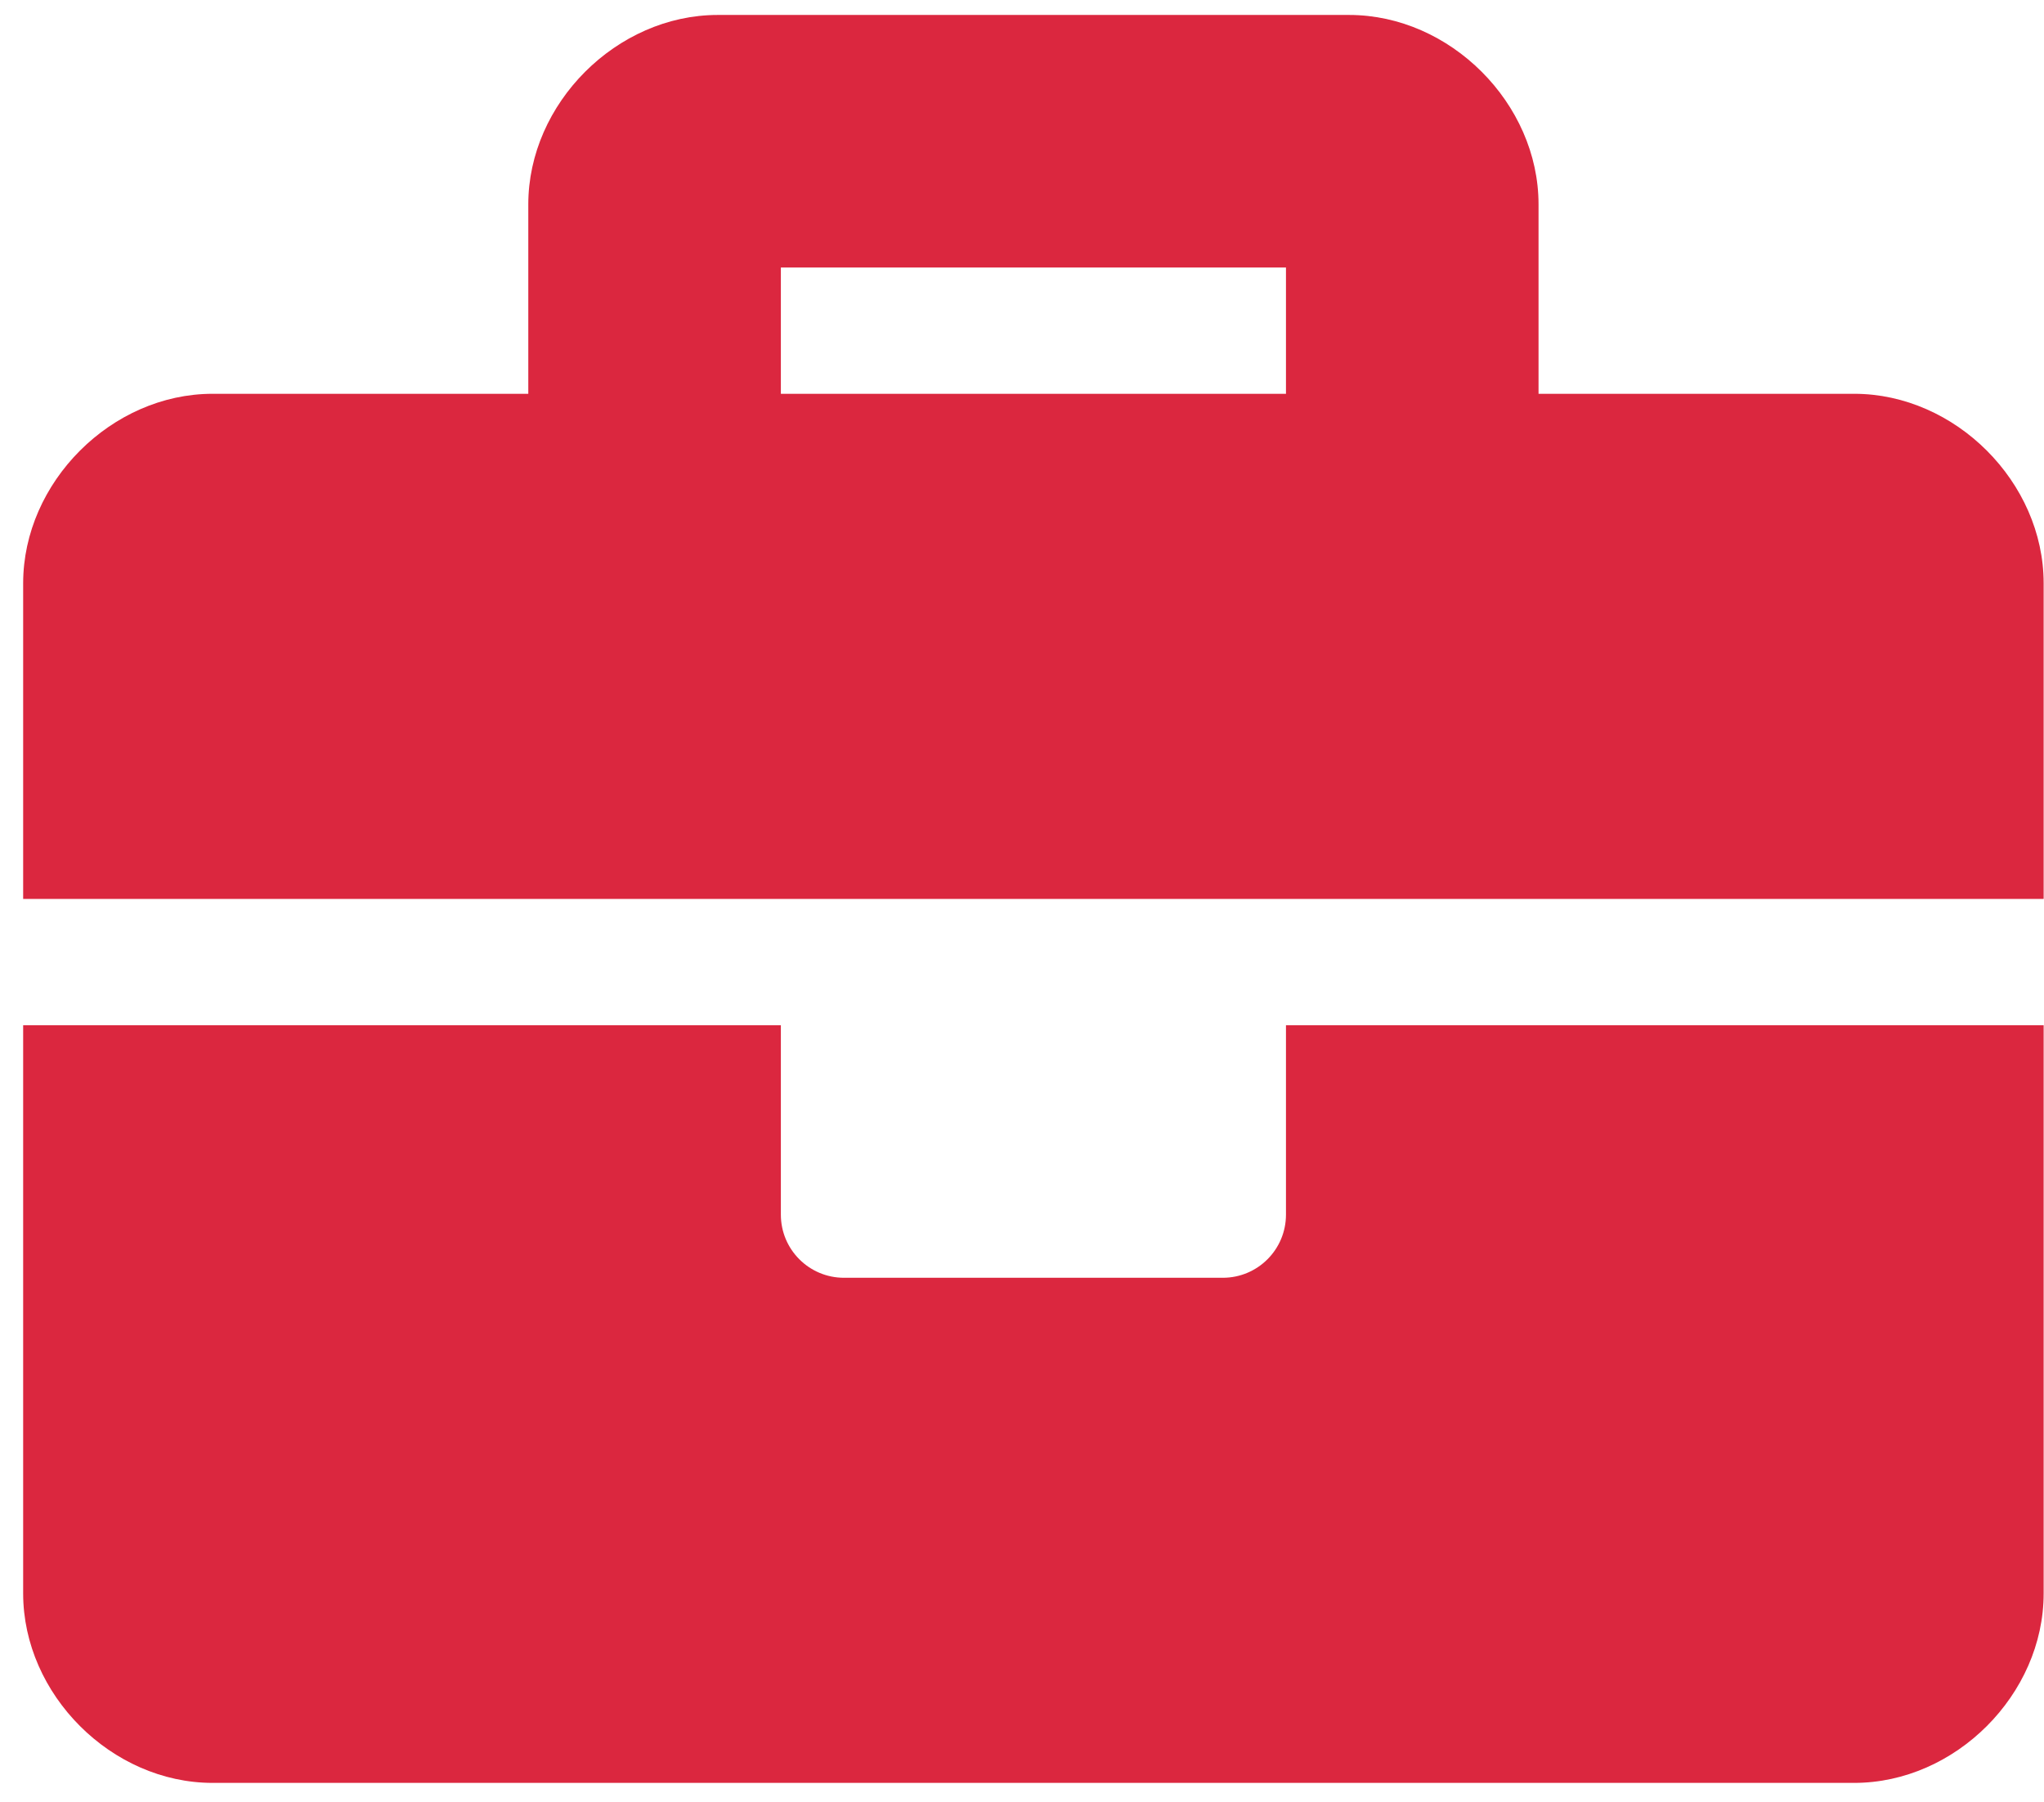 <svg width="76" height="67" viewBox="0 0 76 67" fill="none" xmlns="http://www.w3.org/2000/svg">
<path id="Vector" d="M47.815 45.162C47.815 46.459 46.764 47.51 45.467 47.51H31.381C30.084 47.51 29.034 46.459 29.034 45.162V38.119H0.861V59.248C0.861 63.005 4.148 66.291 7.904 66.291H68.944C72.701 66.291 75.987 63.005 75.987 59.248V38.119H47.815V45.162ZM68.944 14.642H57.206V7.599C57.206 3.843 53.919 0.556 50.163 0.556H26.686C22.93 0.556 19.643 3.843 19.643 7.599V14.642H7.904C4.148 14.642 0.861 17.929 0.861 21.686V33.424H75.987V21.686C75.987 17.929 72.701 14.642 68.944 14.642ZM47.815 14.642H29.034V9.947H47.815V14.642Z" fill="#DB273F"/>
</svg>

